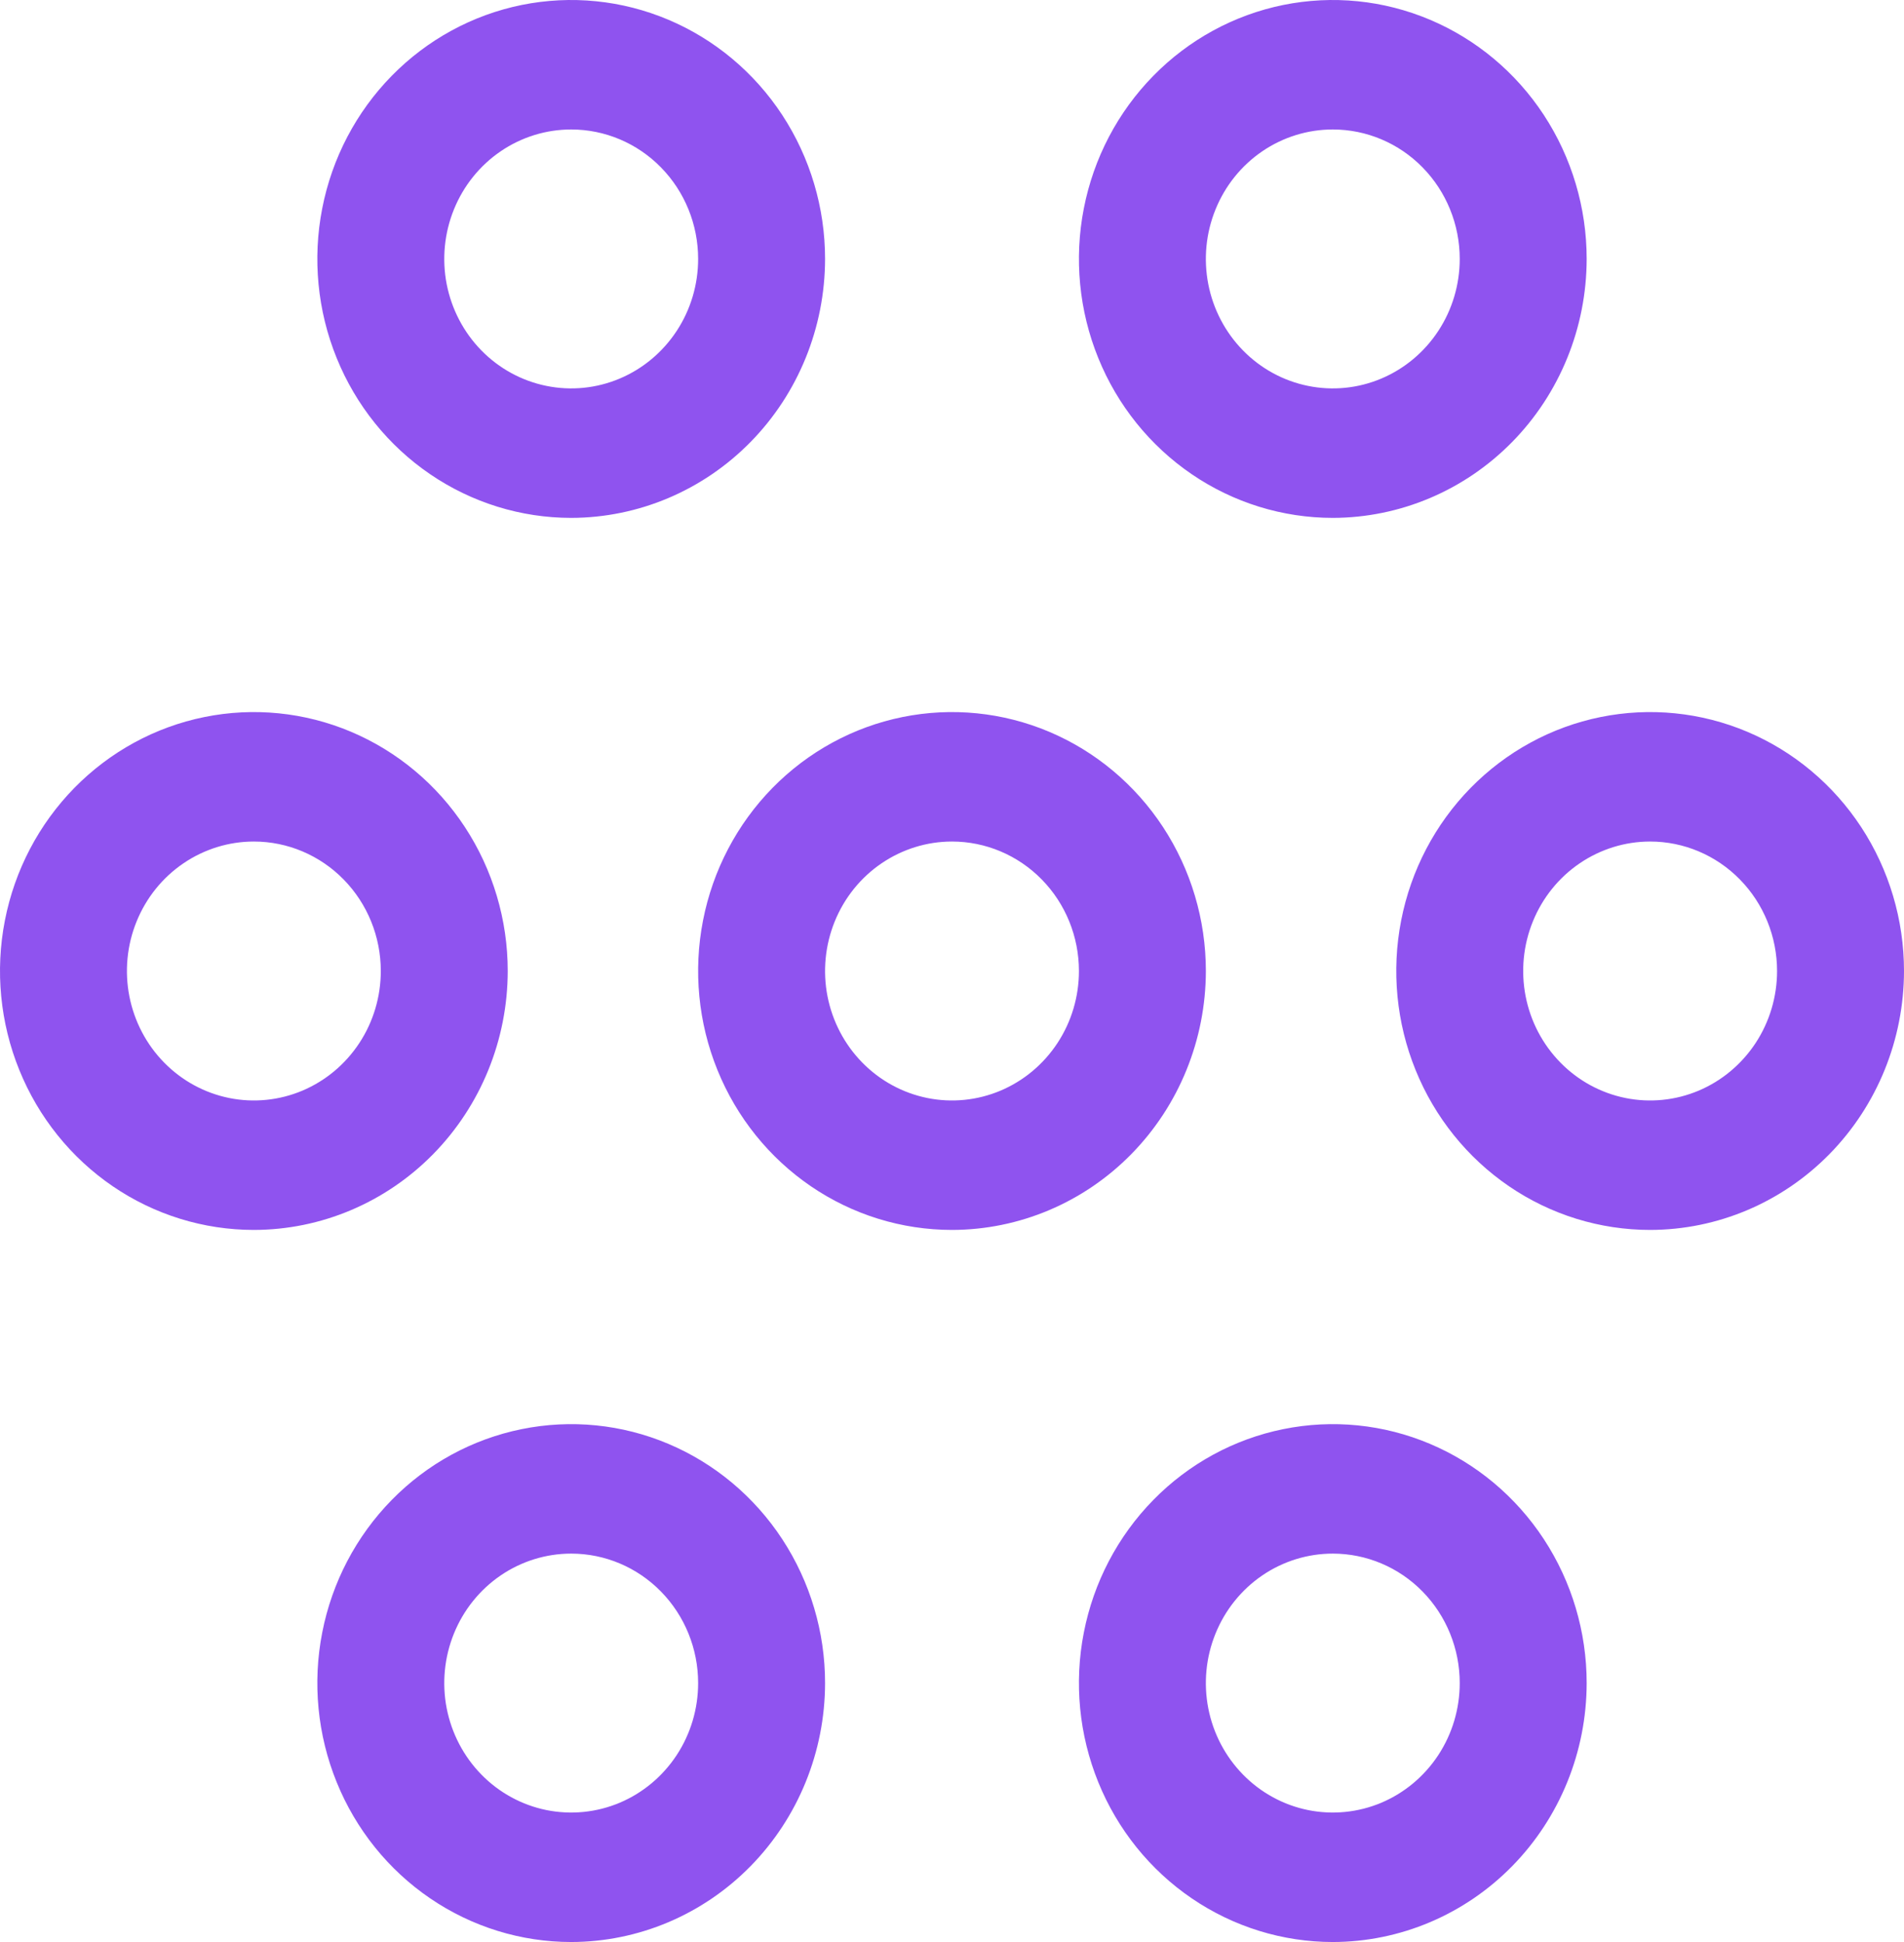 <?xml version="1.0" encoding="UTF-8"?>
<svg xmlns="http://www.w3.org/2000/svg" width="51" height="52" viewBox="0 0 51 52" fill="none">
  <path d="M25.5 32.933C24.155 32.933 22.84 32.527 21.722 31.765C20.604 31.003 19.732 29.92 19.218 28.653C18.703 27.386 18.568 25.992 18.831 24.647C19.093 23.302 19.741 22.067 20.692 21.097C21.643 20.128 22.854 19.467 24.173 19.2C25.492 18.932 26.86 19.07 28.102 19.594C29.345 20.119 30.407 21.008 31.154 22.148C31.901 23.288 32.3 24.629 32.3 26C32.298 27.838 31.581 29.6 30.306 30.9C29.031 32.2 27.303 32.931 25.5 32.933ZM25.5 22.533C24.828 22.533 24.17 22.737 23.611 23.118C23.052 23.498 22.616 24.04 22.359 24.673C22.102 25.307 22.034 26.004 22.165 26.676C22.297 27.349 22.62 27.966 23.096 28.451C23.571 28.936 24.177 29.266 24.837 29.4C25.496 29.534 26.18 29.465 26.801 29.203C27.422 28.94 27.953 28.496 28.327 27.926C28.701 27.356 28.9 26.686 28.9 26C28.9 25.081 28.542 24.199 27.904 23.549C27.267 22.899 26.402 22.533 25.5 22.533ZM6.8 32.933C5.455 32.933 4.14 32.527 3.022 31.765C1.904 31.003 1.032 29.92 0.518 28.653C0.003 27.386 -0.132 25.992 0.131 24.647C0.393 23.302 1.041 22.067 1.992 21.097C2.943 20.128 4.154 19.467 5.473 19.2C6.792 18.932 8.16 19.07 9.402 19.594C10.645 20.119 11.707 21.008 12.454 22.148C13.201 23.288 13.6 24.629 13.6 26C13.598 27.838 12.881 29.6 11.606 30.9C10.331 32.2 8.603 32.931 6.8 32.933ZM6.8 22.533C6.128 22.533 5.47 22.737 4.911 23.118C4.352 23.498 3.916 24.04 3.659 24.673C3.401 25.307 3.334 26.004 3.465 26.676C3.597 27.349 3.92 27.966 4.396 28.451C4.871 28.936 5.477 29.266 6.137 29.4C6.796 29.534 7.48 29.465 8.101 29.203C8.722 28.94 9.253 28.496 9.627 27.926C10.001 27.356 10.2 26.686 10.2 26C10.2 25.081 9.842 24.199 9.204 23.549C8.567 22.899 7.702 22.533 6.8 22.533ZM15.3 52C13.955 52 12.64 51.593 11.522 50.831C10.404 50.07 9.532 48.987 9.018 47.72C8.503 46.453 8.368 45.059 8.631 43.714C8.893 42.369 9.541 41.134 10.492 40.164C11.443 39.194 12.654 38.534 13.973 38.267C15.293 37.999 16.66 38.136 17.902 38.661C19.145 39.186 20.207 40.075 20.954 41.215C21.701 42.355 22.1 43.695 22.1 45.067C22.098 46.905 21.381 48.667 20.106 49.967C18.831 51.267 17.103 51.998 15.3 52ZM15.3 41.6C14.627 41.6 13.97 41.803 13.411 42.184C12.852 42.565 12.416 43.107 12.159 43.74C11.902 44.373 11.834 45.071 11.965 45.743C12.097 46.415 12.42 47.033 12.896 47.518C13.371 48.003 13.977 48.333 14.637 48.467C15.296 48.6 15.98 48.532 16.601 48.27C17.222 48.007 17.753 47.563 18.127 46.993C18.501 46.423 18.7 45.752 18.7 45.067C18.7 44.147 18.342 43.266 17.704 42.615C17.067 41.965 16.202 41.6 15.3 41.6ZM35.7 52C34.355 52 33.04 51.593 31.922 50.831C30.804 50.07 29.932 48.987 29.418 47.72C28.903 46.453 28.768 45.059 29.031 43.714C29.293 42.369 29.941 41.134 30.892 40.164C31.843 39.194 33.054 38.534 34.373 38.267C35.693 37.999 37.06 38.136 38.302 38.661C39.545 39.186 40.607 40.075 41.354 41.215C42.101 42.355 42.5 43.695 42.5 45.067C42.498 46.905 41.781 48.667 40.506 49.967C39.231 51.267 37.503 51.998 35.7 52ZM35.7 41.6C35.028 41.6 34.37 41.803 33.811 42.184C33.252 42.565 32.816 43.107 32.559 43.74C32.301 44.373 32.234 45.071 32.365 45.743C32.496 46.415 32.82 47.033 33.296 47.518C33.771 48.003 34.377 48.333 35.037 48.467C35.696 48.6 36.38 48.532 37.001 48.27C37.622 48.007 38.153 47.563 38.527 46.993C38.901 46.423 39.1 45.752 39.1 45.067C39.1 44.147 38.742 43.266 38.104 42.615C37.467 41.965 36.602 41.6 35.7 41.6ZM44.2 32.933C42.855 32.933 41.54 32.527 40.422 31.765C39.304 31.003 38.432 29.92 37.918 28.653C37.403 27.386 37.268 25.992 37.531 24.647C37.793 23.302 38.441 22.067 39.392 21.097C40.343 20.128 41.554 19.467 42.873 19.2C44.193 18.932 45.56 19.07 46.802 19.594C48.045 20.119 49.107 21.008 49.854 22.148C50.601 23.288 51 24.629 51 26C50.998 27.838 50.281 29.6 49.006 30.9C47.731 32.2 46.003 32.931 44.2 32.933ZM44.2 22.533C43.528 22.533 42.87 22.737 42.311 23.118C41.752 23.498 41.316 24.04 41.059 24.673C40.801 25.307 40.734 26.004 40.865 26.676C40.996 27.349 41.32 27.966 41.796 28.451C42.271 28.936 42.877 29.266 43.537 29.4C44.196 29.534 44.88 29.465 45.501 29.203C46.122 28.94 46.653 28.496 47.027 27.926C47.401 27.356 47.6 26.686 47.6 26C47.6 25.081 47.242 24.199 46.604 23.549C45.967 22.899 45.102 22.533 44.2 22.533ZM35.7 13.867C34.355 13.867 33.04 13.46 31.922 12.698C30.804 11.936 29.932 10.854 29.418 9.587C28.903 8.32 28.768 6.926 29.031 5.581C29.293 4.236 29.941 3 30.892 2.031C31.843 1.061 33.054 0.401 34.373 0.133C35.693 -0.134 37.06 0.003 38.302 0.528C39.545 1.053 40.607 1.941 41.354 3.081C42.101 4.222 42.5 5.562 42.5 6.933C42.498 8.771 41.781 10.534 40.506 11.833C39.231 13.133 37.503 13.864 35.7 13.867ZM35.7 3.467C35.028 3.467 34.37 3.67 33.811 4.051C33.252 4.432 32.816 4.973 32.559 5.607C32.301 6.24 32.234 6.937 32.365 7.61C32.496 8.282 32.82 8.9 33.296 9.385C33.771 9.869 34.377 10.2 35.037 10.333C35.696 10.467 36.38 10.399 37.001 10.136C37.622 9.874 38.153 9.429 38.527 8.859C38.901 8.289 39.1 7.619 39.1 6.933C39.1 6.014 38.742 5.132 38.104 4.482C37.467 3.832 36.602 3.467 35.7 3.467ZM15.3 13.867C13.955 13.867 12.64 13.46 11.522 12.698C10.404 11.936 9.532 10.854 9.018 9.587C8.503 8.32 8.368 6.926 8.631 5.581C8.893 4.236 9.541 3 10.492 2.031C11.443 1.061 12.654 0.401 13.973 0.133C15.293 -0.134 16.66 0.003 17.902 0.528C19.145 1.053 20.207 1.941 20.954 3.081C21.701 4.222 22.1 5.562 22.1 6.933C22.098 8.771 21.381 10.534 20.106 11.833C18.831 13.133 17.103 13.864 15.3 13.867ZM15.3 3.467C14.627 3.467 13.97 3.67 13.411 4.051C12.852 4.432 12.416 4.973 12.159 5.607C11.902 6.24 11.834 6.937 11.965 7.61C12.097 8.282 12.42 8.9 12.896 9.385C13.371 9.869 13.977 10.2 14.637 10.333C15.296 10.467 15.98 10.399 16.601 10.136C17.222 9.874 17.753 9.429 18.127 8.859C18.501 8.289 18.7 7.619 18.7 6.933C18.7 6.014 18.342 5.132 17.704 4.482C17.067 3.832 16.202 3.467 15.3 3.467Z" fill="#8F53EF"></path>
</svg>
